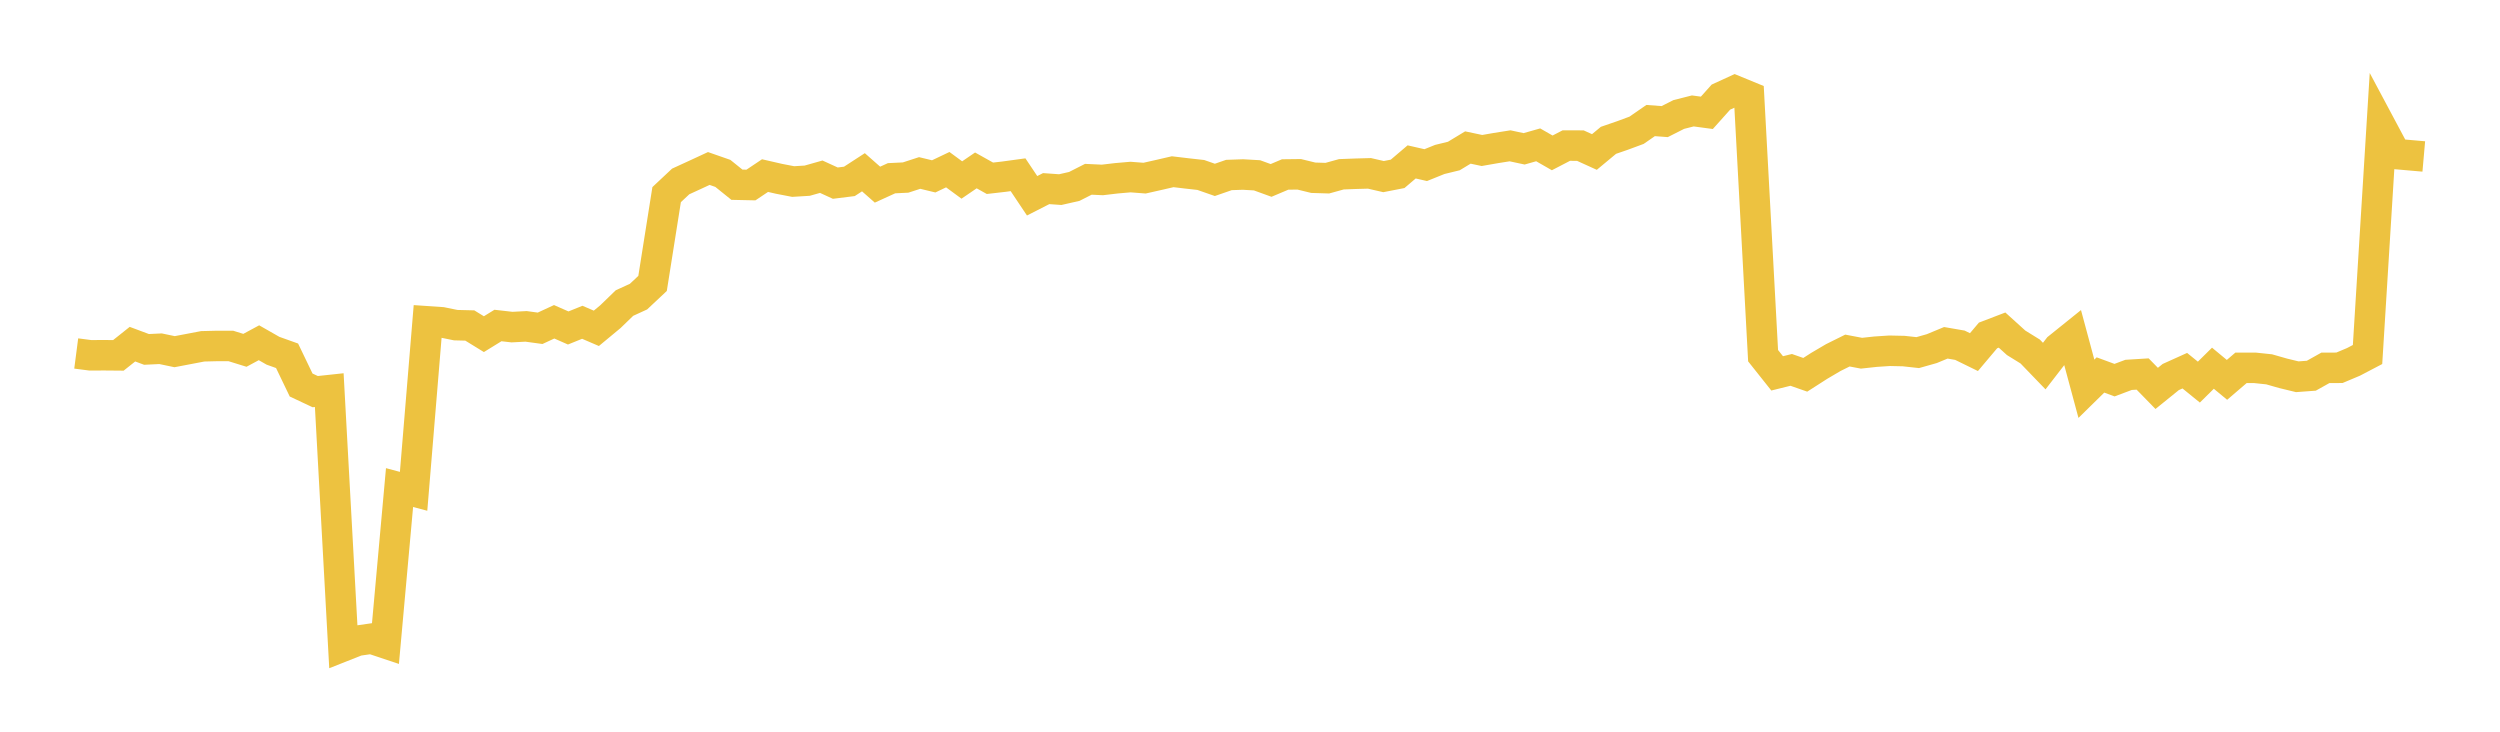 <svg width="164" height="48" xmlns="http://www.w3.org/2000/svg" xmlns:xlink="http://www.w3.org/1999/xlink"><path fill="none" stroke="rgb(237,194,64)" stroke-width="2" d="M5,23.188L5.922,23.308L6.844,23.304L7.766,23.312L8.689,22.577L9.611,22.921L10.533,22.877L11.455,23.07L12.377,22.894L13.299,22.718L14.222,22.695L15.144,22.695L16.066,22.981L16.988,22.484L17.91,23.01L18.832,23.339L19.754,25.257L20.677,25.691L21.599,25.592L22.521,42.395L23.443,42.03L24.365,41.897L25.287,42.205L26.21,31.984L27.132,32.231L28.054,21.079L28.976,21.142L29.898,21.33L30.82,21.353L31.743,21.921L32.665,21.353L33.587,21.458L34.509,21.41L35.431,21.536L36.353,21.109L37.275,21.515L38.198,21.142L39.12,21.538L40.042,20.774L40.964,19.881L41.886,19.458L42.808,18.593L43.731,12.768L44.653,11.903L45.575,11.48L46.497,11.053L47.419,11.375L48.341,12.117L49.263,12.137L50.186,11.519L51.108,11.731L52.03,11.909L52.952,11.853L53.874,11.592L54.796,12.014L55.719,11.899L56.641,11.3L57.563,12.113L58.485,11.692L59.407,11.647L60.329,11.347L61.251,11.57L62.174,11.13L63.096,11.808L64.018,11.179L64.94,11.695L65.862,11.589L66.784,11.463L67.707,12.843L68.629,12.373L69.551,12.439L70.473,12.229L71.395,11.761L72.317,11.804L73.24,11.695L74.162,11.615L75.084,11.686L76.006,11.478L76.928,11.265L77.85,11.375L78.772,11.478L79.695,11.8L80.617,11.48L81.539,11.448L82.461,11.501L83.383,11.836L84.305,11.446L85.228,11.435L86.15,11.66L87.072,11.688L87.994,11.433L88.916,11.398L89.838,11.373L90.76,11.585L91.683,11.405L92.605,10.621L93.527,10.832L94.449,10.46L95.371,10.235L96.293,9.677L97.216,9.872L98.138,9.711L99.06,9.565L99.982,9.763L100.904,9.501L101.826,10.029L102.749,9.55L103.671,9.552L104.593,9.971L105.515,9.205L106.437,8.887L107.359,8.546L108.281,7.908L109.204,7.977L110.126,7.511L111.048,7.277L111.97,7.401L112.892,6.371L113.814,5.948L114.737,6.328L115.659,23.333L116.581,24.493L117.503,24.264L118.425,24.587L119.347,23.996L120.269,23.454L121.192,22.996L122.114,23.171L123.036,23.071L123.958,23.01L124.88,23.03L125.802,23.131L126.725,22.87L127.647,22.488L128.569,22.647L129.491,23.099L130.413,22.006L131.335,21.653L132.257,22.488L133.18,23.059L134.102,24.015L135.024,22.822L135.946,22.08L136.868,25.503L137.79,24.598L138.713,24.938L139.635,24.592L140.557,24.535L141.479,25.479L142.401,24.733L143.323,24.317L144.246,25.067L145.168,24.155L146.09,24.919L147.012,24.129L147.934,24.131L148.856,24.228L149.778,24.491L150.701,24.715L151.623,24.647L152.545,24.131L153.467,24.127L154.389,23.739L155.311,23.256L156.234,8.374L157.156,10.102L158.078,10.183L159,10.264"></path></svg>